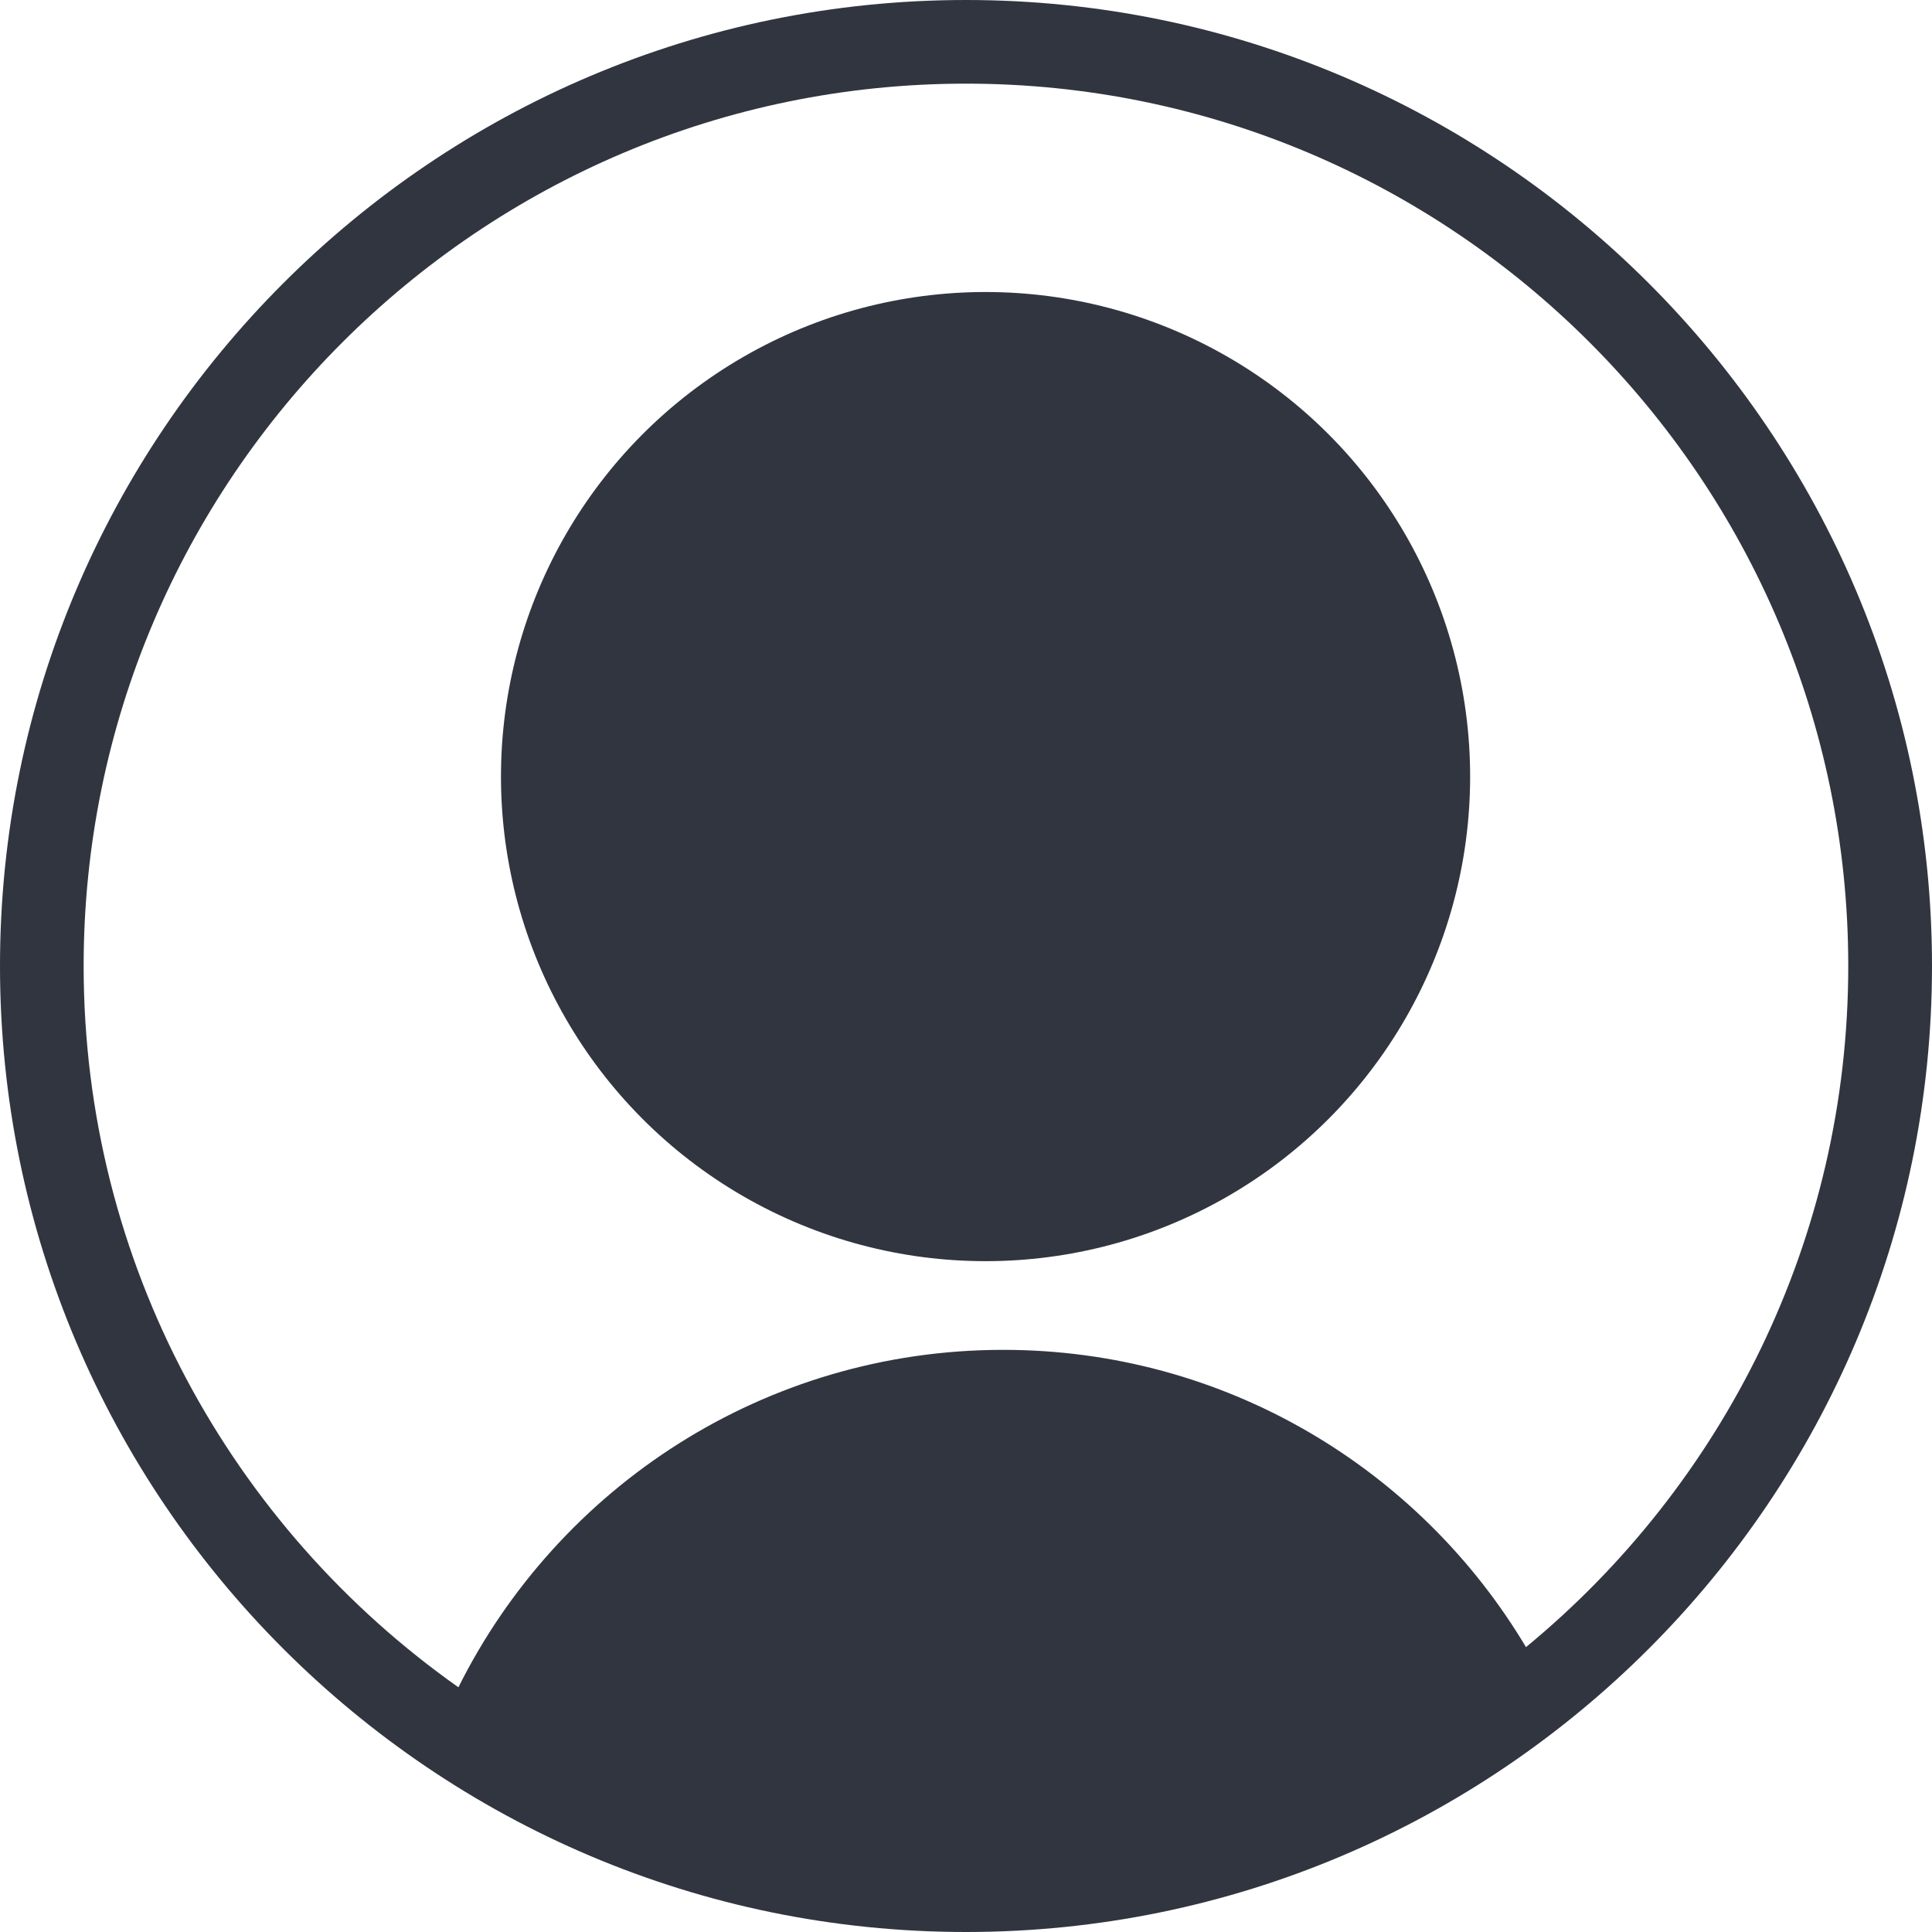 <?xml version="1.0" encoding="UTF-8"?>
<svg id="Layer_1" data-name="Layer 1" xmlns="http://www.w3.org/2000/svg" viewBox="0 0 195.64 195.64">
  <defs>
    <style>
      .cls-1 {
        fill: #31353f;
      }
    </style>
  </defs>
  <path class="cls-1" d="M97.82,0C43.88,0,0,43.88,0,97.82s43.88,97.82,97.82,97.82,97.82-43.88,97.82-97.82S151.76,0,97.82,0ZM154.53,166.8c-10.75-18.03-30.43-30.11-52.94-30.11h0c-24.17,0-45.07,13.92-55.17,34.17-22.94-16.19-37.95-42.89-37.95-73.04C8.47,48.55,48.55,8.47,97.82,8.47s89.34,40.08,89.34,89.34c0,27.75-12.72,52.58-32.63,68.98Z"/>
  <circle class="cls-1" cx="99.8" cy="78.64" r="49.07"/>
</svg>